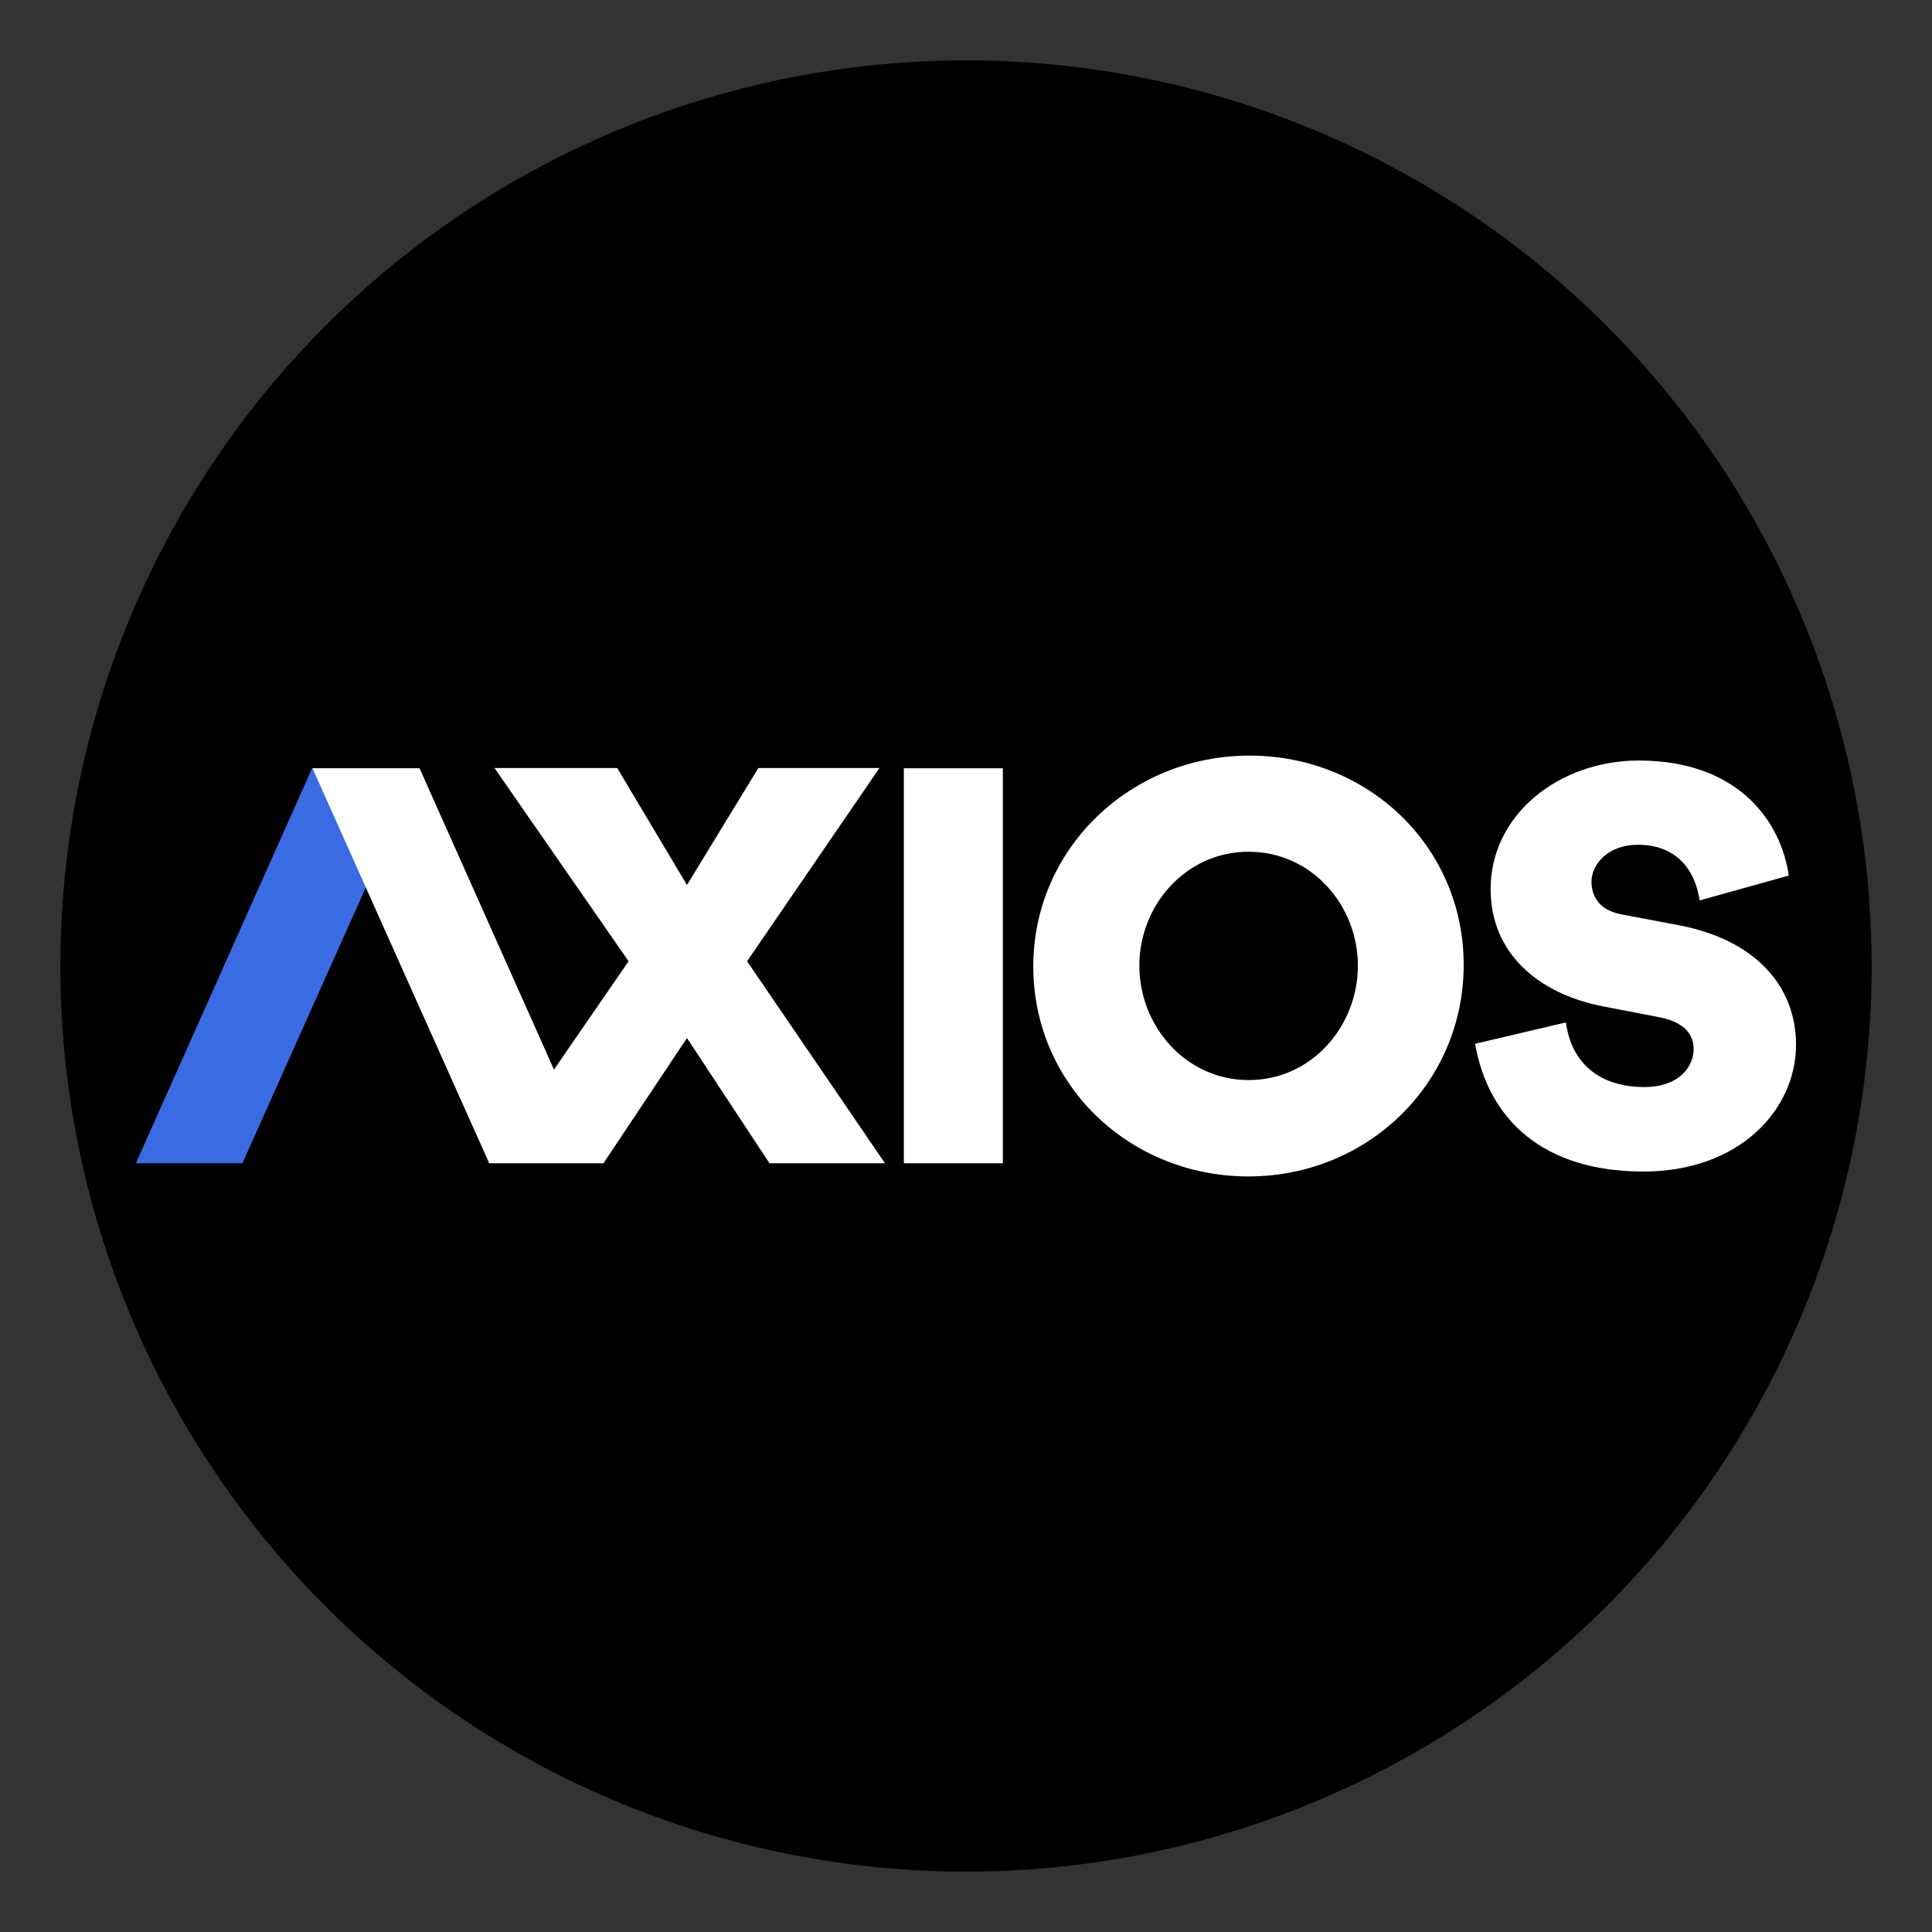 <?xml version="1.0" encoding="UTF-8" standalone="no"?>
<svg
   inkscape:version="1.4.2 (ebf0e940d0, 2025-05-08)"
   sodipodi:docname="18-axios.svg"
   version="1.1"
   height="256"
   width="256"
   id="logo"
   viewBox="0 0 256 256"
   xmlns:inkscape="http://www.inkscape.org/namespaces/inkscape"
   xmlns:sodipodi="http://sodipodi.sourceforge.net/DTD/sodipodi-0.dtd"
   xmlns="http://www.w3.org/2000/svg"
   xmlns:svg="http://www.w3.org/2000/svg"
   xmlns:rdf="http://www.w3.org/1999/02/22-rdf-syntax-ns#"
   xmlns:cc="http://creativecommons.org/ns#"
   xmlns:dc="http://purl.org/dc/elements/1.1/">
  <rect x="0" y="0" width="256" height="256" fill="#333333" stroke="none"/>
  <defs
     id="defs15" />
  <sodipodi:namedview
     inkscape:current-layer="logo"
     inkscape:window-maximized="1"
     inkscape:window-y="0"
     inkscape:window-x="1600"
     inkscape:cy="130.77198"
     inkscape:cx="125.40367"
     inkscape:zoom="2.3284805"
     showgrid="false"
     id="namedview13"
     inkscape:window-height="1052"
     inkscape:window-width="1920"
     inkscape:pageshadow="2"
     inkscape:pageopacity="0"
     guidetolerance="10"
     gridtolerance="10"
     objecttolerance="10"
     borderopacity="1"
     bordercolor="#666666"
     pagecolor="#ffffff"
     inkscape:showpageshadow="2"
     inkscape:pagecheckerboard="0"
     inkscape:deskcolor="#d1d1d1" />
  <g
     id="g2">
    <circle
       style="fill:#000000;fill-opacity:1;stroke-width:3.791"
       id="path1"
       cx="128"
       cy="128"
       r="120" />
    <g
       id="g1"
       transform="matrix(1.468,0,0,1.468,67.811,163.661)">
      <polygon
         fill="#222222"
         points="69.32,36.888 78.257,36.888 78.257,1.236 69.32,1.236 "
         id="polygon2"
         style="fill:#ffffff;fill-opacity:1;fill-rule:evenodd"
         transform="translate(-33.928,-43.376)" />
      <path
         fill="#222222"
         d="m 66.521,-13.996 c 5.679,0 9.851,-4.866 9.851,-10.328 0,-5.463 -4.196,-10.282 -9.851,-10.282 -5.679,0 -9.874,4.82 -9.874,10.282 0,5.462 4.195,10.328 9.874,10.328 m 0.07,-29.286 c 10.709,0 19.332,8.217 19.332,18.889 0,10.718 -8.693,19.095 -19.425,19.095 -10.732,0 -19.424,-8.262 -19.424,-18.958 0,-10.673 8.809,-19.027 19.517,-19.027 m 20.36,26.013 8.2,-1.929 c 0.589,4.284 3.738,5.832 7.044,5.832 3.285,0 4.485,-1.929 4.485,-3.432 0,-1.211 -0.702,-2.4 -3.104,-2.871 l -5.006,-0.965 c -5.98,-1.144 -10.216,-4.867 -10.216,-10.586 0,-6.818 6.274,-11.618 13.364,-11.618 9.129,0 12.889,5.652 13.546,10.385 l -8.042,2.243 c -0.43,-2.916 -2.242,-5.024 -5.55,-5.024 -2.854,0 -4.213,1.884 -4.213,3.319 0,1.189 0.566,2.557 2.696,2.961 l 5.21,0.987 c 6.818,1.301 10.556,5.428 10.556,10.788 0,5.832 -5.074,11.439 -13.772,11.439 -9.106,0 -13.999,-4.733 -15.199,-11.528"
         id="path4"
         style="fill:#ffffff;fill-opacity:1;fill-rule:evenodd" />
      <polygon
         fill="#0a99e0"
         points="9.618,36.888 0,36.888 15.904,1.236 25.568,1.236 "
         id="polygon6"
         style="fill:#3b6be3;fill-opacity:1;fill-rule:evenodd"
         transform="translate(-33.928,-43.376)" />
      <polygon
         fill="#222222"
         points="67.115,1.214 56.185,1.214 49.742,11.774 43.448,1.214 32.37,1.214 44.472,18.658 37.738,28.434 25.606,1.235 15.941,1.235 31.892,36.888 42.207,36.888 49.742,25.586 57.188,36.888 67.616,36.888 55.169,18.658 "
         id="polygon8"
         style="fill:#ffffff;fill-opacity:1;fill-rule:evenodd"
         transform="translate(-33.928,-43.376)" />
    </g>
  </g>
</svg>
